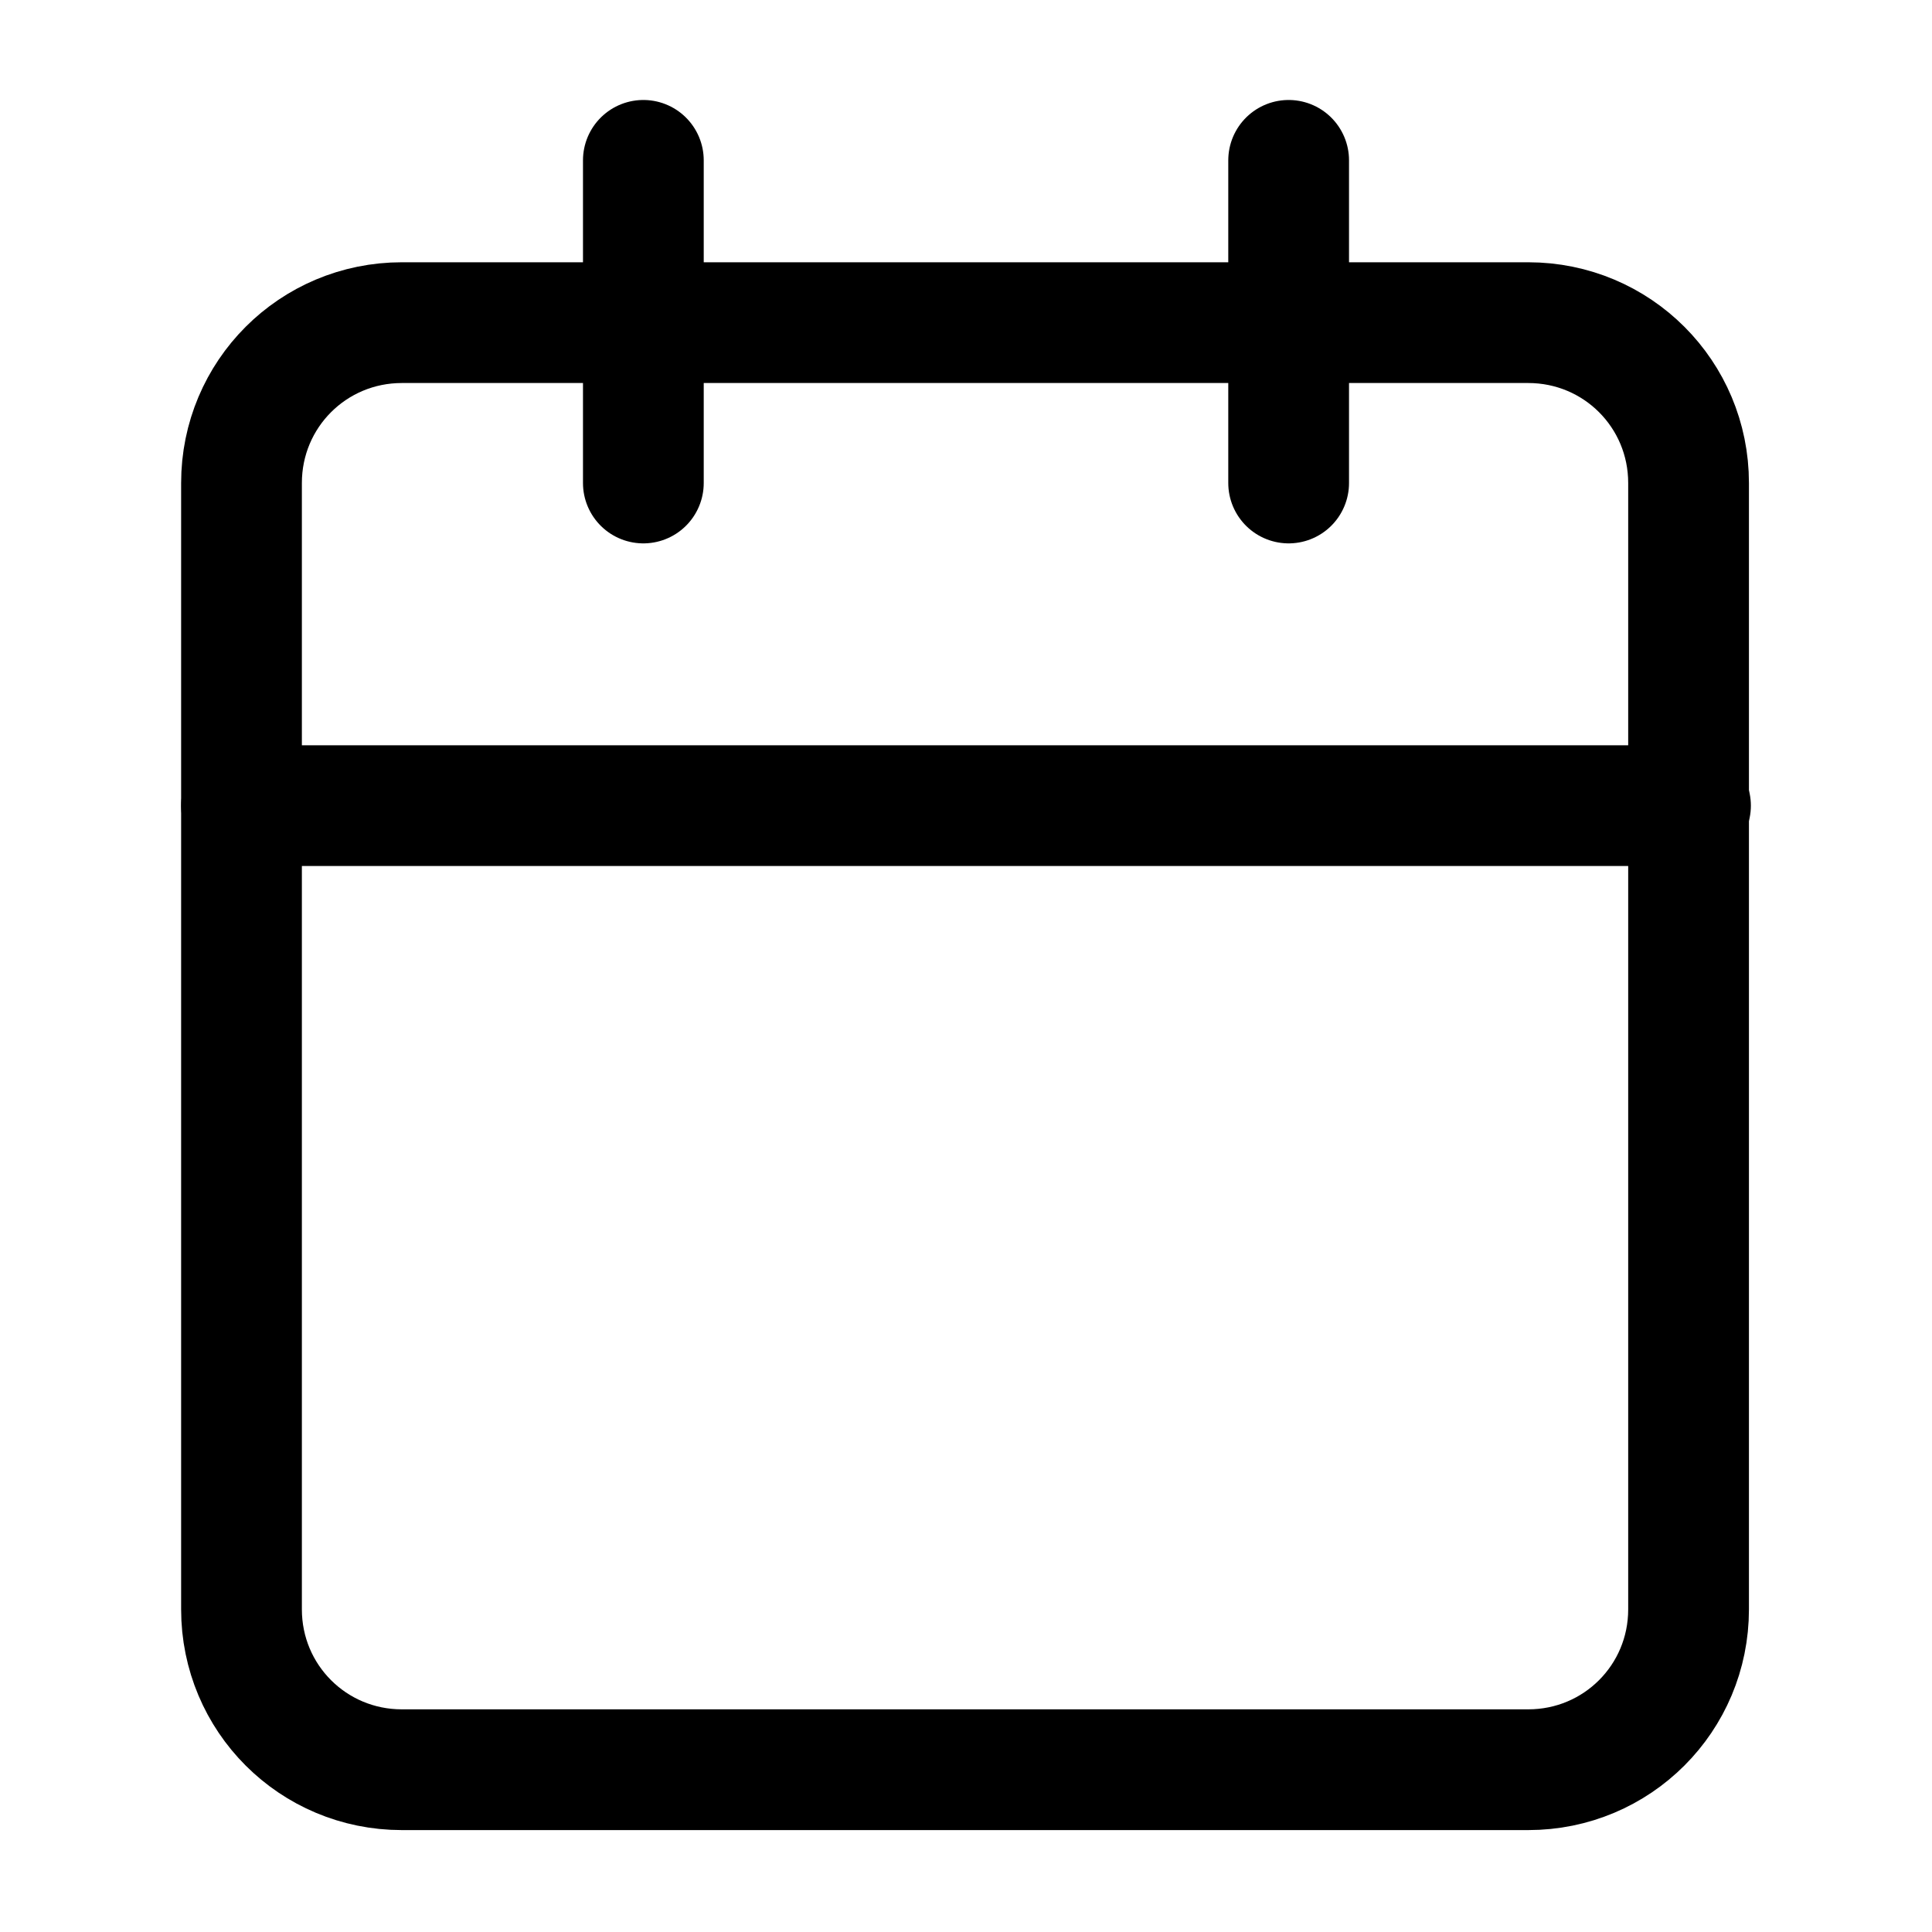 <?xml version="1.0" encoding="utf-8"?>
<!-- Generator: Adobe Illustrator 26.1.0, SVG Export Plug-In . SVG Version: 6.00 Build 0)  -->
<svg version="1.1" id="Ebene_1" xmlns="http://www.w3.org/2000/svg" xmlns:xlink="http://www.w3.org/1999/xlink" x="0px" y="0px"
	 viewBox="0 0 100 100" style="enable-background:new 0 0 100 100;" xml:space="preserve">
<style type="text/css">
	.st0{fill:none;stroke:#000000;stroke-width:6.25;stroke-linecap:round;stroke-linejoin:round;stroke-miterlimit:16.667;}
</style>
<path class="st0" d="M20.8,16.7h58.3c4.6,0,8.3,3.7,8.3,8.3v58.3c0,4.6-3.7,8.3-8.3,8.3H20.8c-4.6,0-8.3-3.7-8.3-8.3V25
	C12.5,20.4,16.2,16.7,20.8,16.7z"/>
<line class="st0" x1="66.7" y1="8.3" x2="66.7" y2="25"/>
<line class="st0" x1="33.3" y1="8.3" x2="33.3" y2="25"/>
<line class="st0" x1="12.5" y1="41.7" x2="87.5" y2="41.7"/>
</svg>
